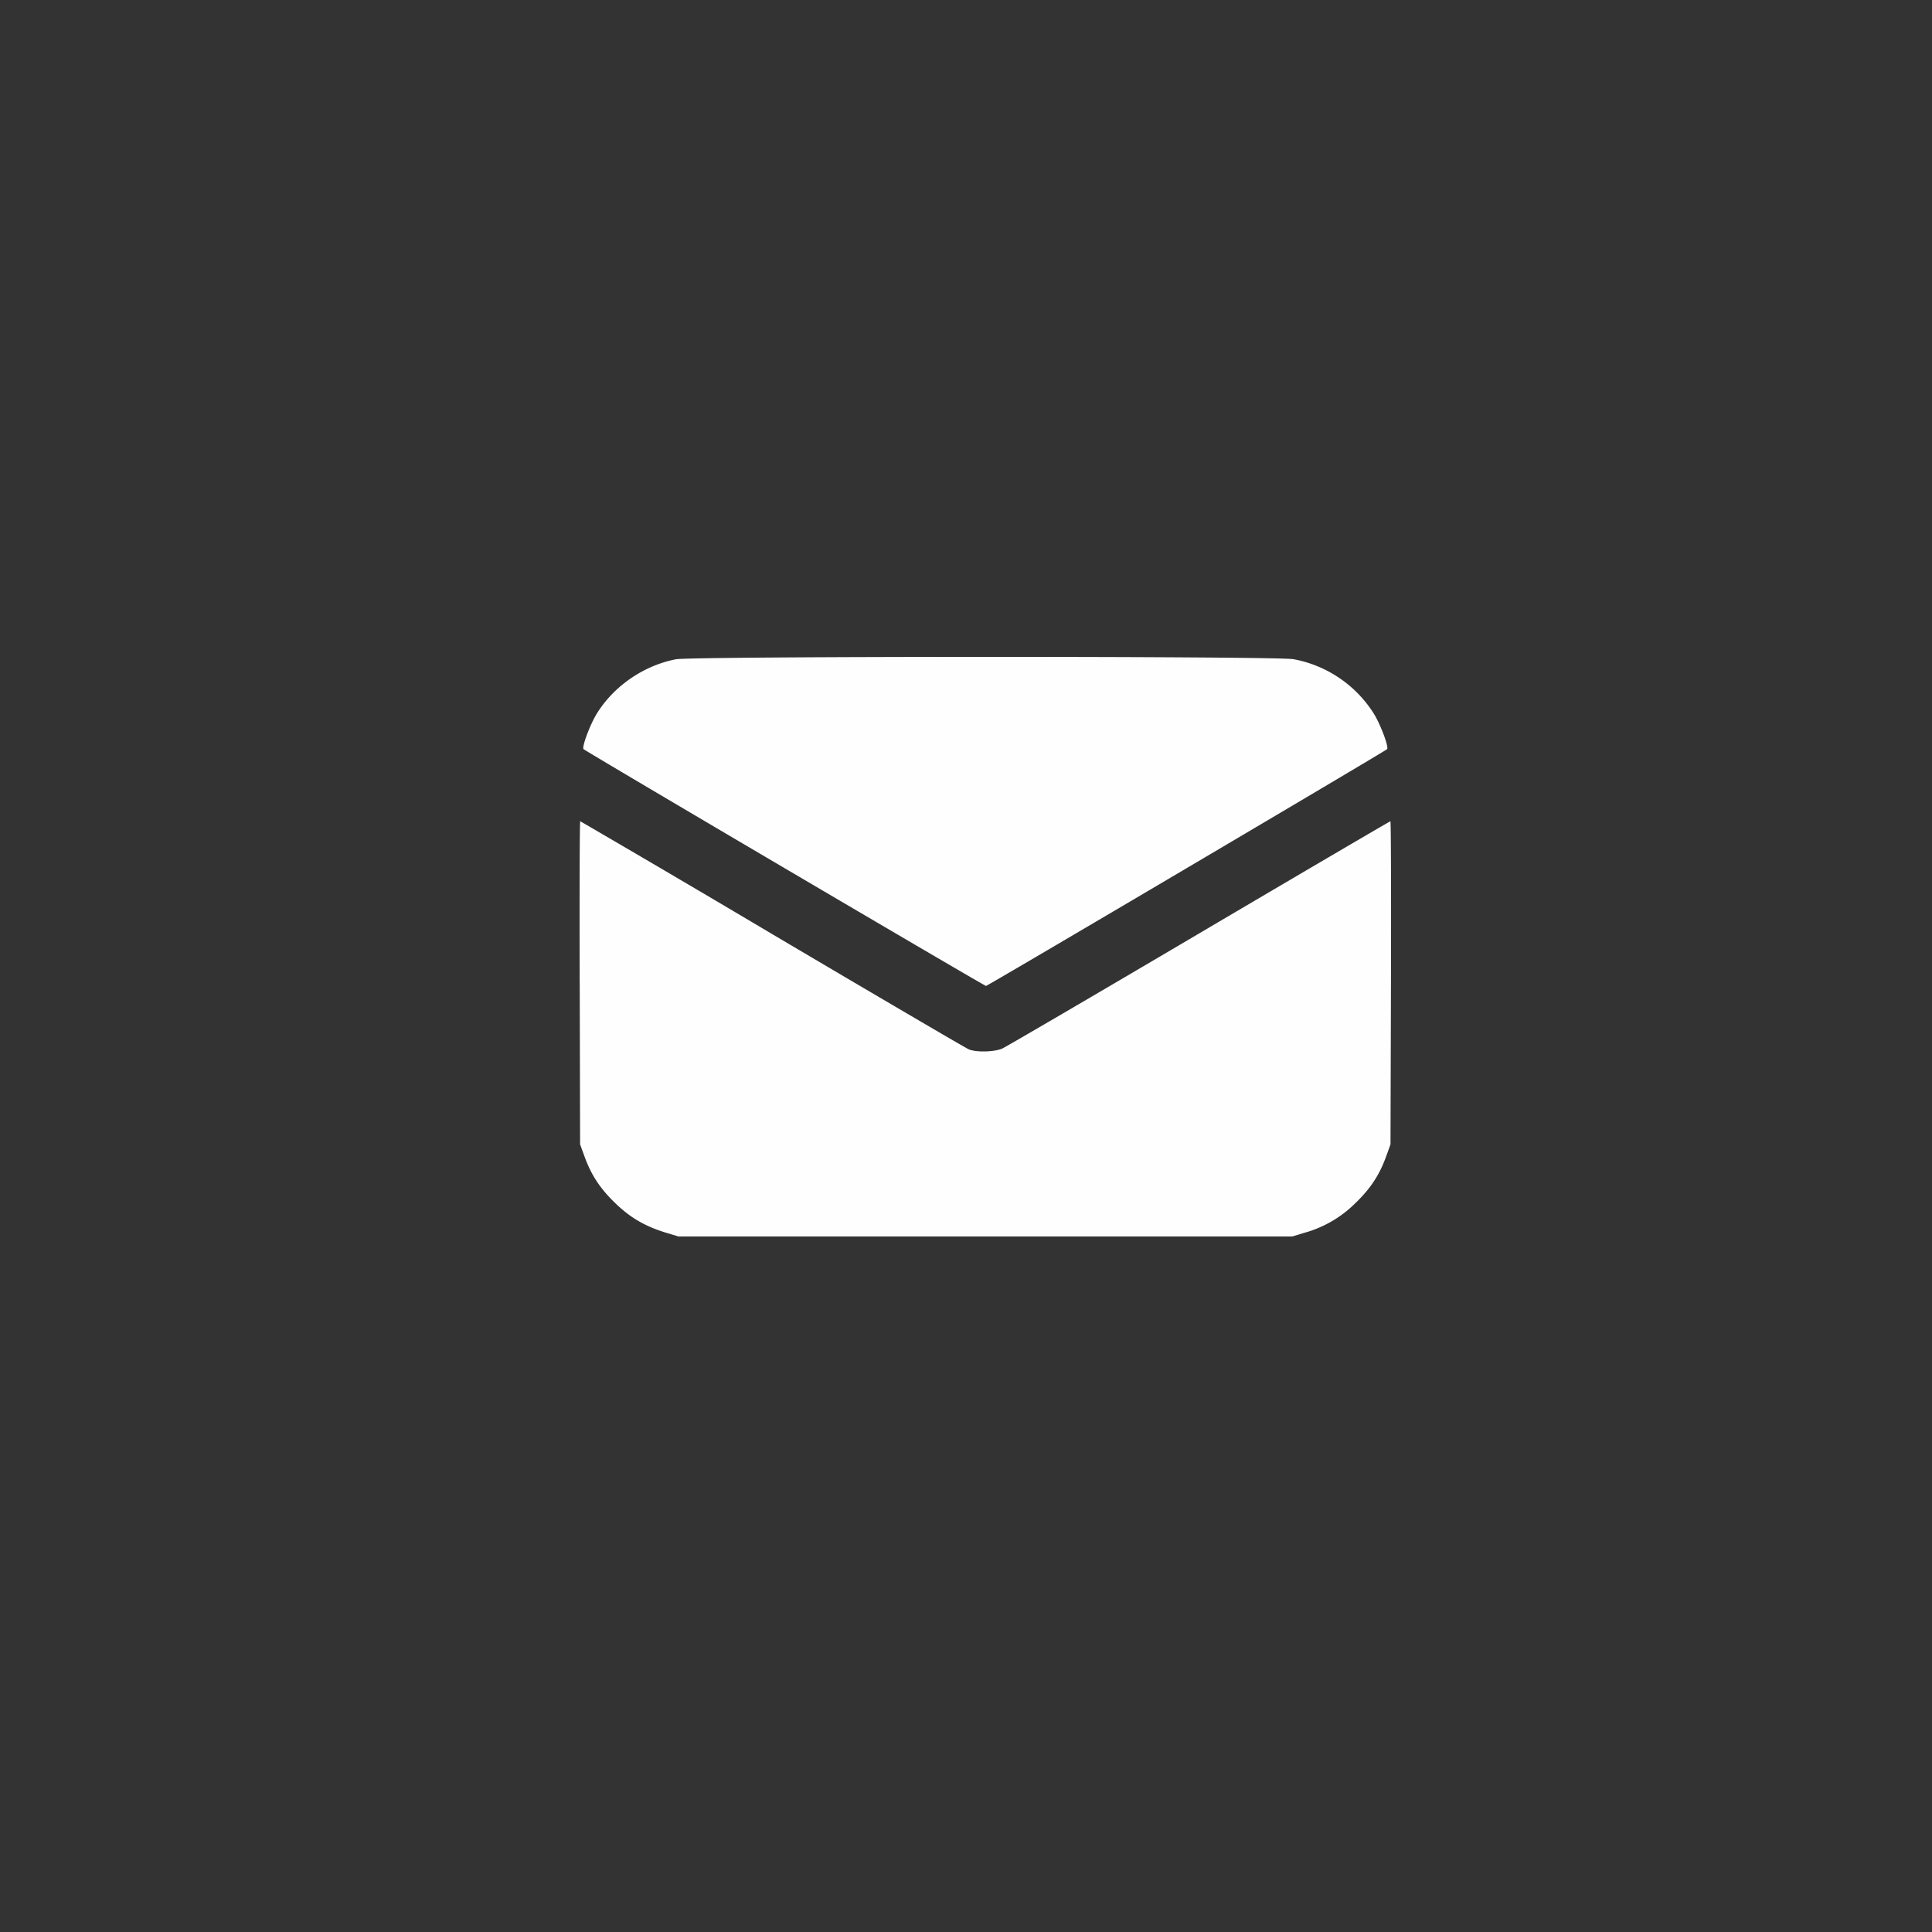 <?xml version="1.0" encoding="UTF-8"?> <svg xmlns="http://www.w3.org/2000/svg" width="50" height="50" fill="none"><rect width="100%" height="100%" fill="#333333" stroke="none"/><path fill="#FEFEFE" fill-rule="evenodd" d="M17.493 17.062c-.834.161-1.61.695-2.05 1.41-.176.289-.392.868-.34.916.075.069 10.375 6.13 10.415 6.128.043-.002 10.312-6.065 10.379-6.127.052-.05-.164-.628-.34-.916a3.13 3.13 0 0 0-2.081-1.413c-.438-.082-15.562-.079-15.983.002m-2.49 8.373.01 4.181.116.318c.174.48.407.832.804 1.213.39.375.773.595 1.318.76l.307.093h15.884l.307-.093a3 3 0 0 0 1.318-.76c.397-.381.63-.733.804-1.213l.115-.318.012-4.181c.006-2.3 0-4.181-.014-4.181s-2.242 1.306-4.95 2.903-5.001 2.937-5.095 2.979c-.208.09-.665.102-.865.022-.074-.03-2.362-1.371-5.084-2.98a654 654 0 0 0-4.974-2.925c-.014 0-.02 1.882-.014 4.182" clip-rule="evenodd"></path></svg> 